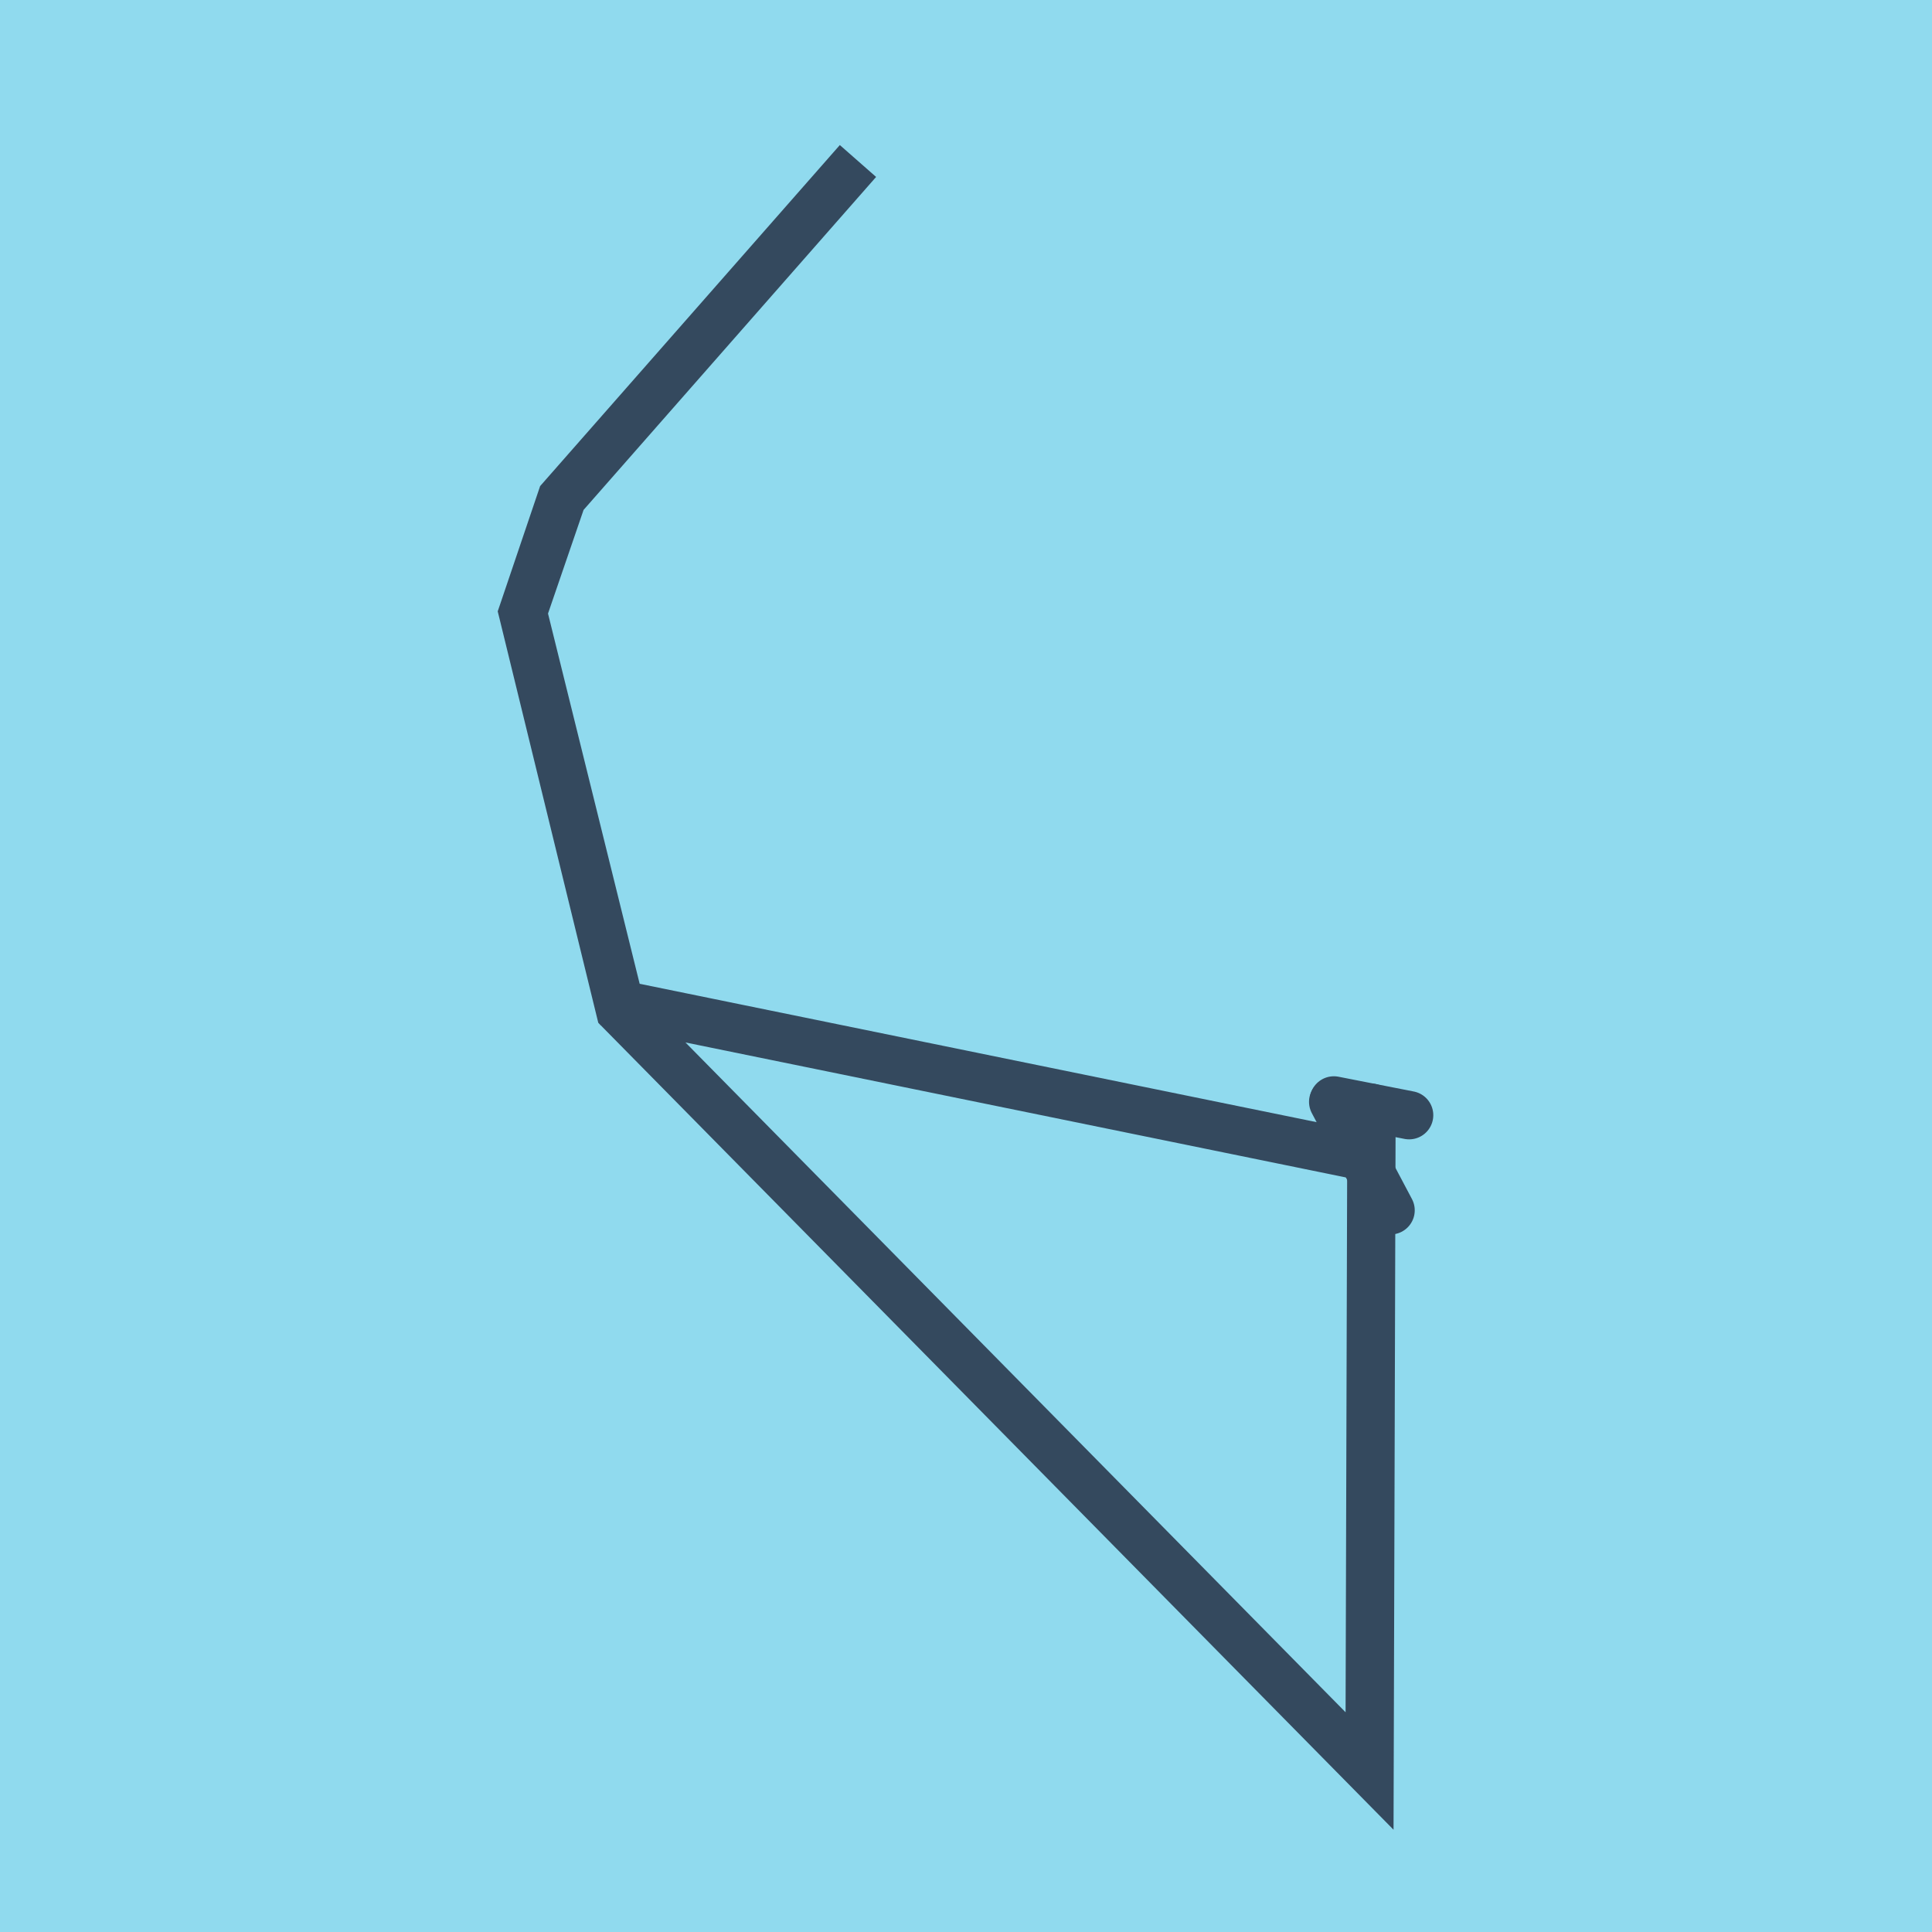 <?xml version="1.0" encoding="utf-8"?>
<!DOCTYPE svg PUBLIC "-//W3C//DTD SVG 1.1//EN" "http://www.w3.org/Graphics/SVG/1.1/DTD/svg11.dtd">
<svg xmlns="http://www.w3.org/2000/svg" xmlns:xlink="http://www.w3.org/1999/xlink" viewBox="-10 -10 120 120" preserveAspectRatio="xMidYMid meet">
	<path style="fill:#90daee" d="M-10-10h120v120H-10z"/>
			<polyline stroke-linecap="round" points="72.806,58.437 76.372,65.174 " style="fill:none;stroke:#34495e;stroke-width: 3px"/>
			<polyline stroke-linecap="round" points="72.848,58.349 77.524,59.267 " style="fill:none;stroke:#34495e;stroke-width: 3px"/>
			<polyline stroke-linecap="round" points="74.589,61.805 28.502,52.385 22.476,28.04 24.873,20.956 43.29,0 24.924,20.905 22.476,28.04 28.519,52.77 75.066,100 75.186,58.808 " style="fill:none;stroke:#34495e;stroke-width: 3px"/>
	</svg>
